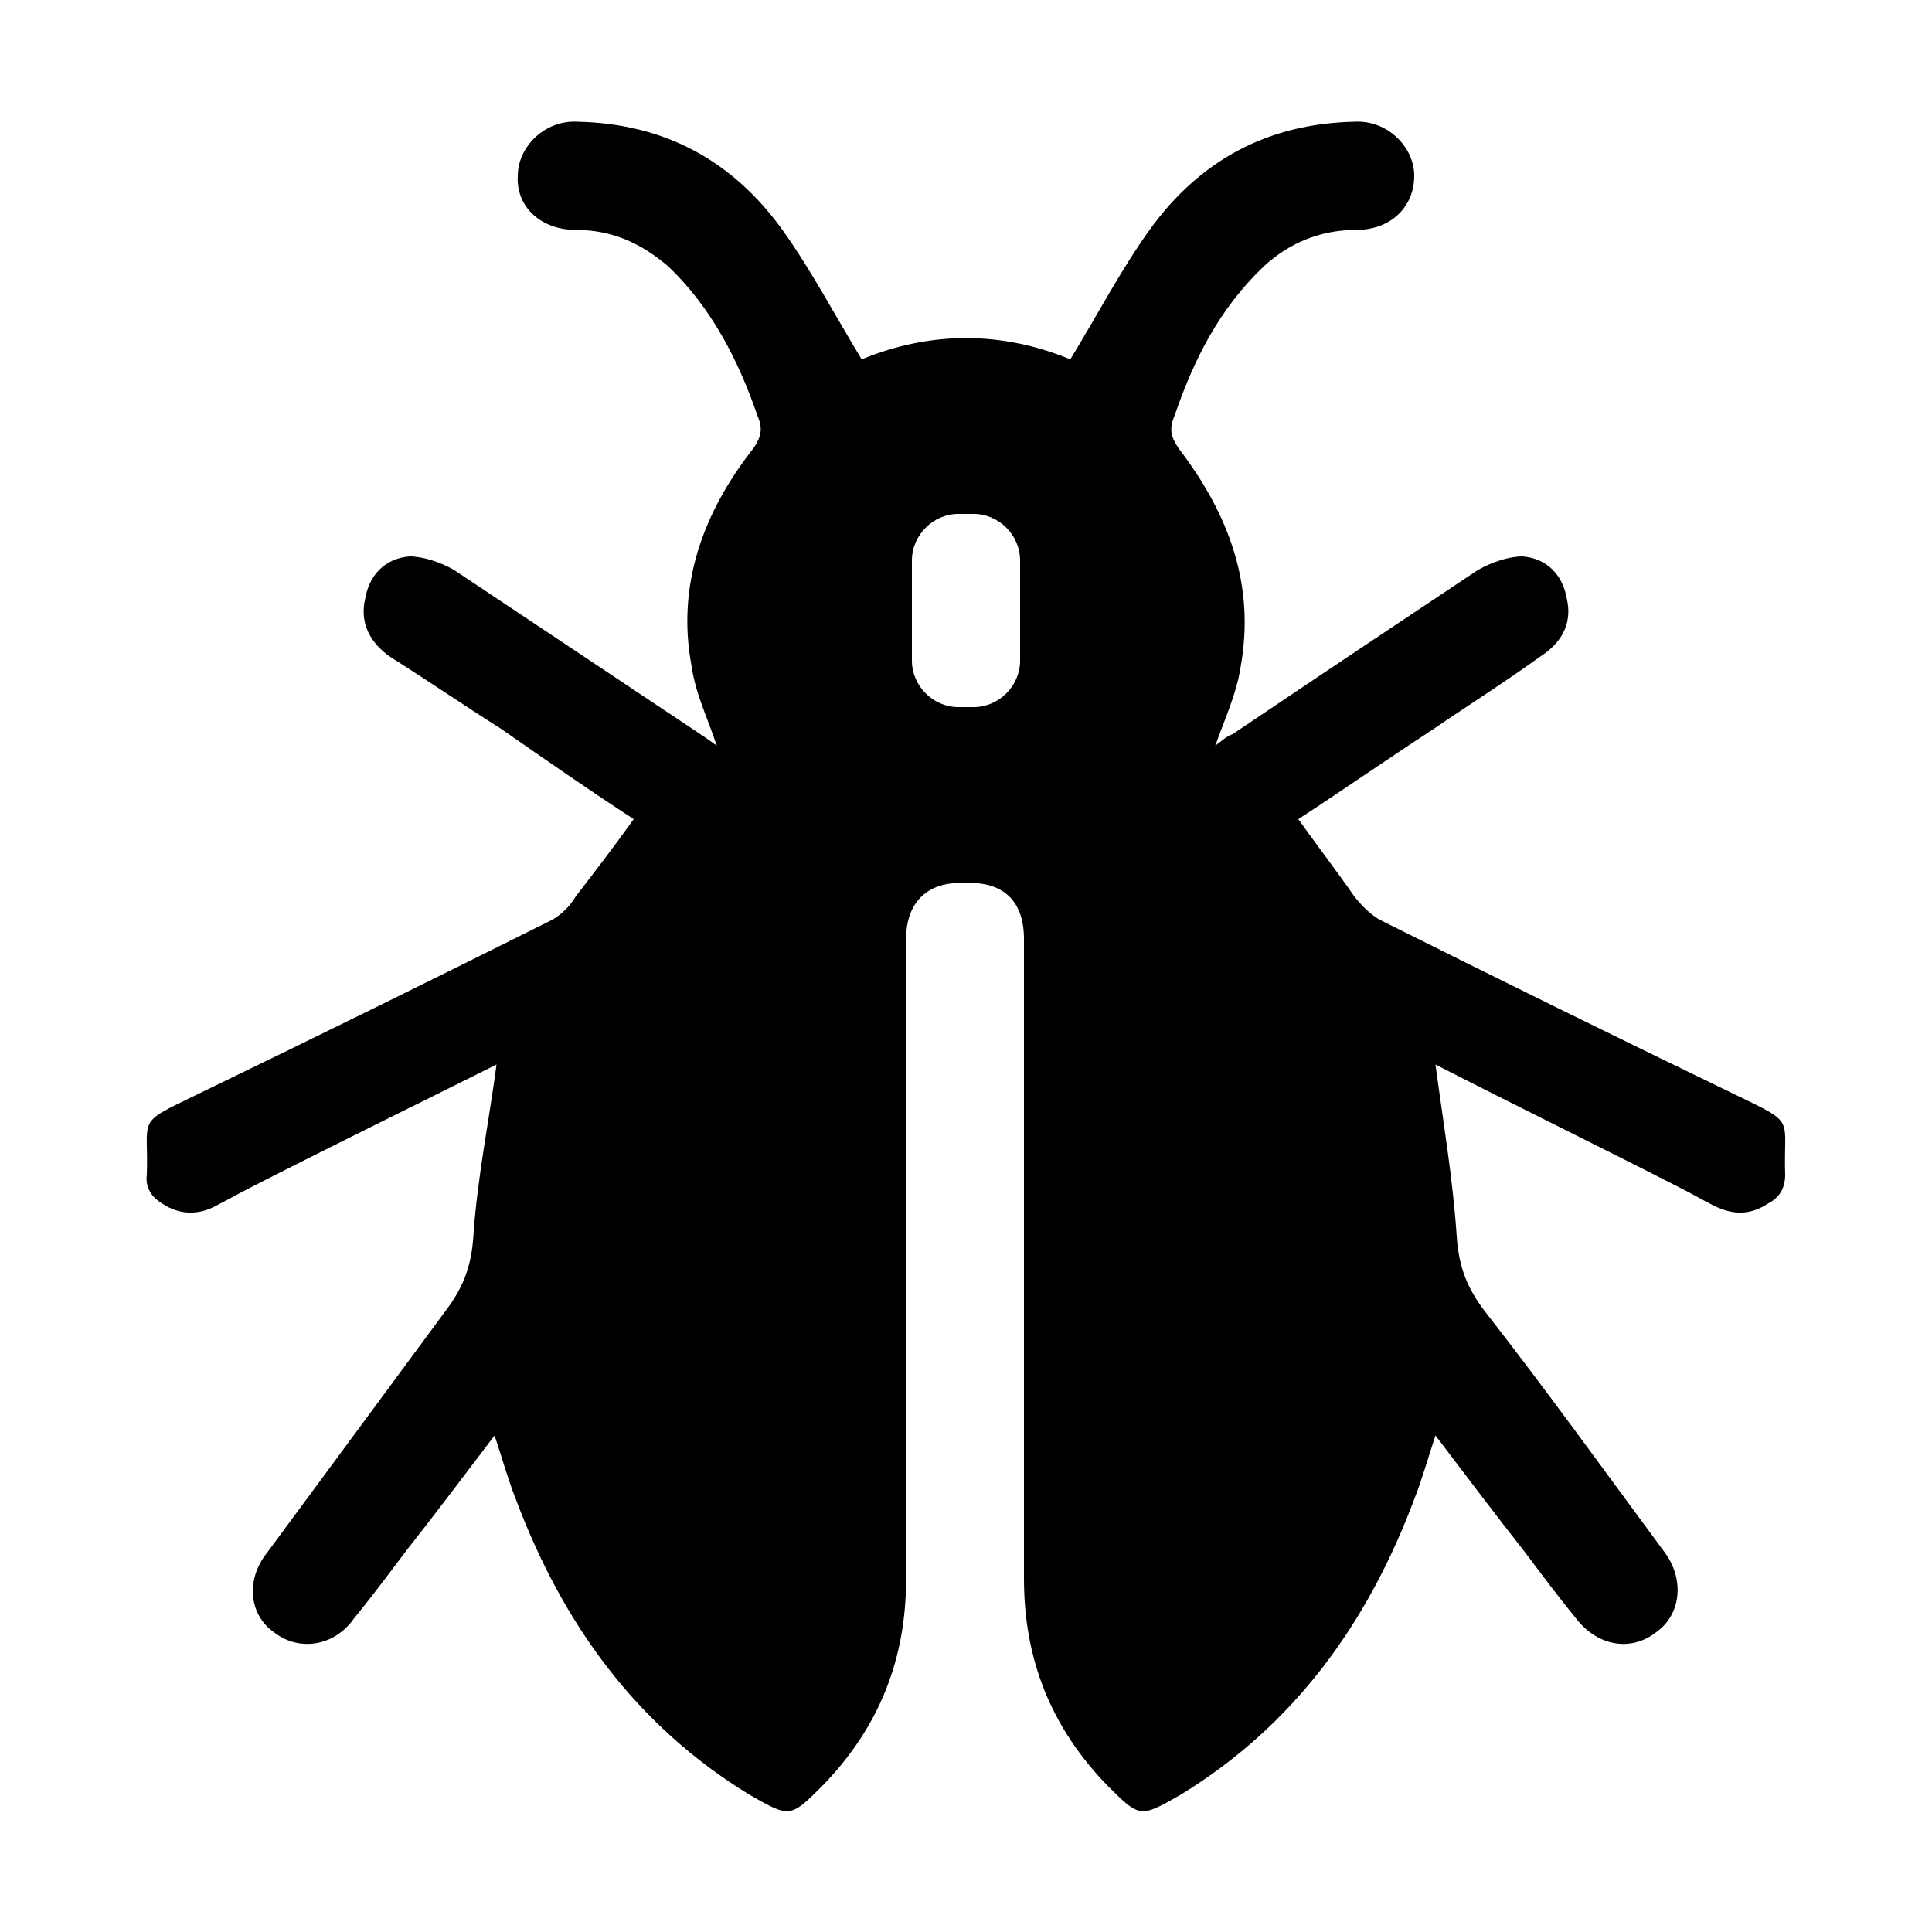 <svg width="64" height="64" viewBox="0 0 1000 1000" xmlns="http://www.w3.org/2000/svg"><path d="M899 567c-62-30-123-60-185-91-5-3-9-7-13-12-9-13-19-26-29-40 23-15 46-31 69-46 19-13 38-25 56-38 11-7 17-17 14-30-2-12-10-21-23-22-7 0-16 3-23 7-42 28-84 56-127 85-3 1-5 3-9 6 5-14 11-27 13-40 8-43-6-80-32-114-4-6-5-10-2-17 10-29 23-55 46-77 13-12 29-19 48-19 18 0 30-12 30-28 0-15-14-29-31-28-45 1-80 20-106 56-15 21-27 44-41 67-17-7-35-11-54-11s-37 4-54 11c-14-23-26-46-41-67-26-36-61-55-106-56-17-1-31 13-31 28-1 16 12 28 30 28 19 0 34 7 48 19 22 21 36 48 46 77 3 7 2 11-2 17-26 33-40 71-32 113 2 14 8 26 13 41-4-3-7-5-10-7l-126-84c-7-4-16-7-23-7-13 1-21 10-23 22-3 13 3 23 13 30 19 12 38 25 57 37 23 16 46 32 69 47-10 14-20 27-30 40-3 5-7 9-12 12-62 31-123 61-185 91-31 15-24 11-25 41-1 7 3 12 8 15 9 6 19 6 28 1 6-3 11-6 17-9 43-22 86-43 128-64-4 30-10 59-12 89-1 15-5 26-14 38l-93 126c-11 14-9 32 4 41 13 10 31 7 41-7 9-11 18-23 27-35 15-19 30-39 46-60 4 12 7 23 11 33 24 64 62 117 121 153 21 12 21 12 38-5 29-30 43-65 43-107V486c0-19 11-29 28-29h5c18 0 28 10 28 29v331c0 42 14 77 43 107 17 17 17 17 38 5 59-36 97-89 121-153 4-10 7-21 11-33 16 21 31 41 46 60 9 12 18 24 27 35 11 14 28 17 41 7 13-9 15-27 5-41-31-42-62-85-94-126-9-12-13-23-14-38-2-30-7-59-11-89 41 21 84 42 127 64 6 3 11 6 17 9 10 5 19 5 28-1 6-3 9-8 9-15-1-30 6-26-25-41zM528 342c0 13-11 24-24 24h-8c-13 0-24-11-24-24v-52c0-13 11-24 24-24h8c13 0 24 11 24 24v52z"/></svg>